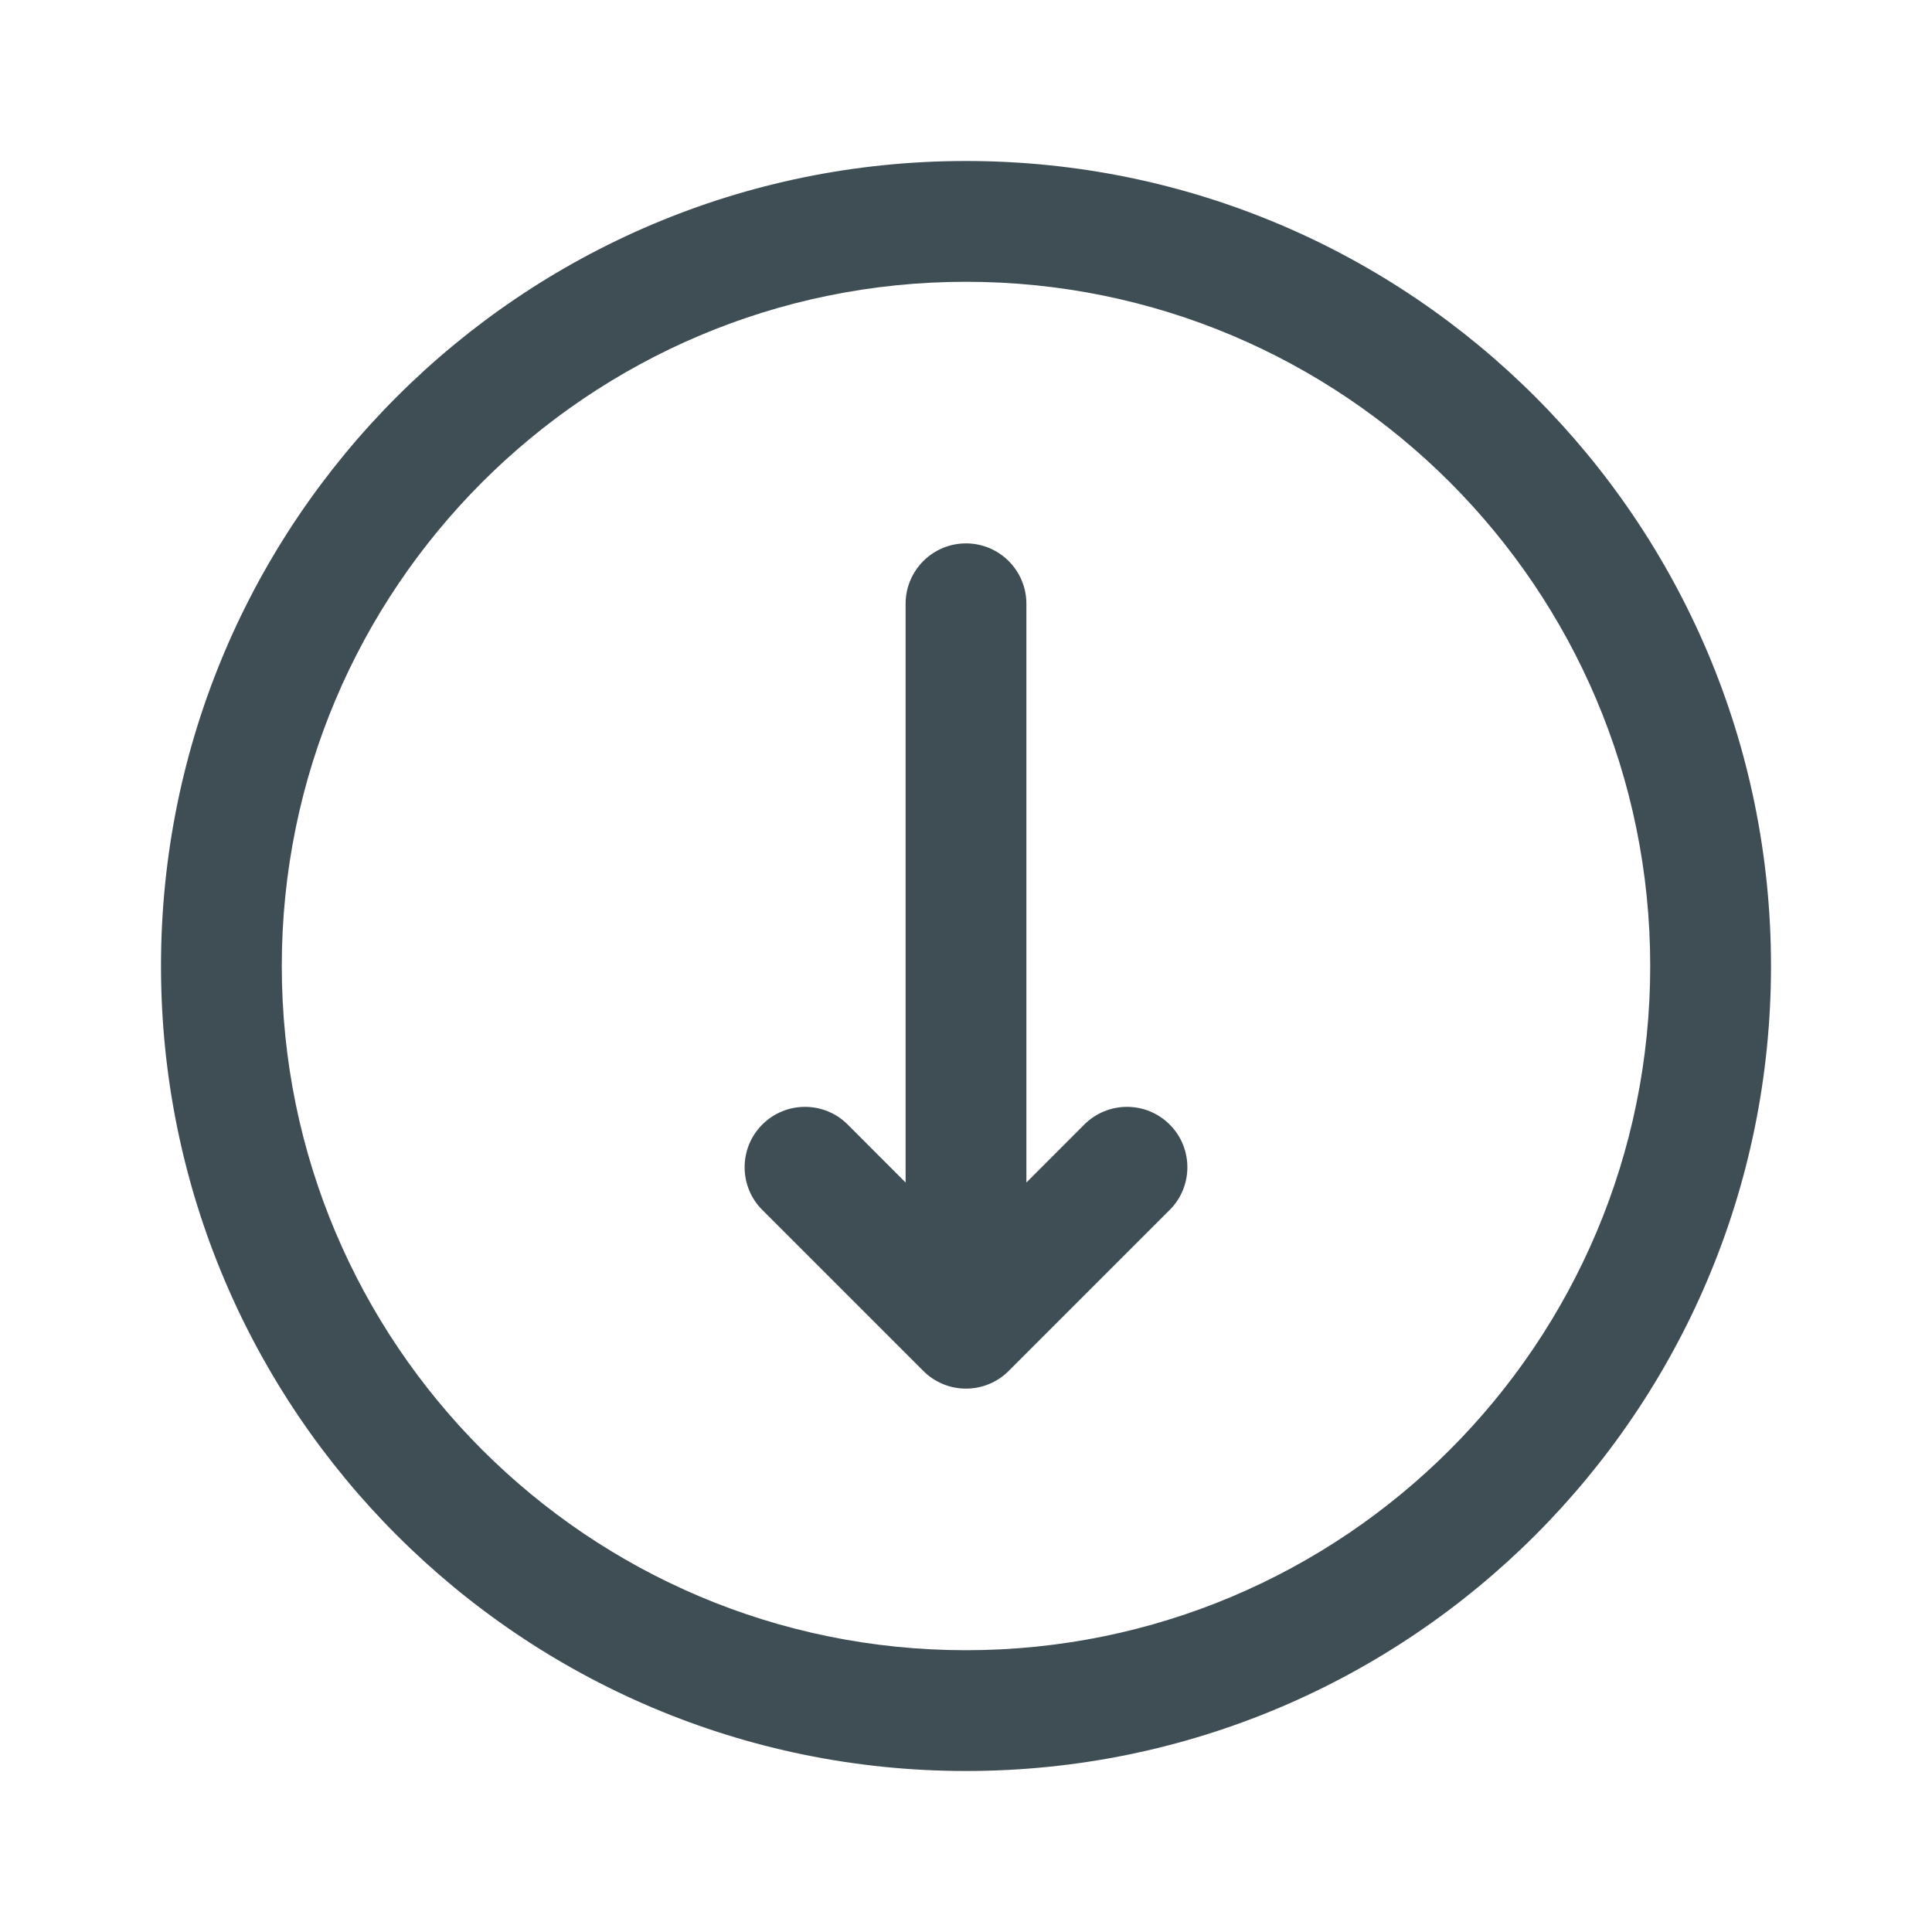 <?xml version="1.0" encoding="UTF-8"?> <svg xmlns="http://www.w3.org/2000/svg" width="27" height="27" viewBox="0 0 27 27" fill="none"><path d="M10.653 15.716C10.983 15.386 11.517 15.386 11.847 15.716L12.656 16.526V8.438C12.656 7.972 13.034 7.594 13.5 7.594C13.966 7.594 14.344 7.972 14.344 8.438L14.344 16.526L15.153 15.716C15.483 15.386 16.017 15.386 16.347 15.716C16.676 16.045 16.676 16.58 16.347 16.909L14.097 19.159C14.016 19.24 13.922 19.301 13.823 19.342C13.724 19.383 13.616 19.406 13.502 19.406L13.5 19.406L13.498 19.406C13.282 19.406 13.068 19.323 12.903 19.159L10.653 16.909C10.324 16.58 10.324 16.045 10.653 15.716Z" fill="#3F4E55"></path><path fill-rule="evenodd" clip-rule="evenodd" d="M13.5 2.25C19.713 2.25 24.75 7.287 24.75 13.5C24.75 19.713 19.713 24.75 13.5 24.75C7.287 24.75 2.25 19.713 2.25 13.5C2.25 7.287 7.287 2.25 13.5 2.25ZM13.5 3.938C18.781 3.938 23.062 8.219 23.062 13.5C23.062 18.781 18.781 23.062 13.5 23.062C8.219 23.062 3.938 18.781 3.938 13.5C3.938 8.219 8.219 3.938 13.5 3.938Z" fill="#3F4E55"></path></svg> 